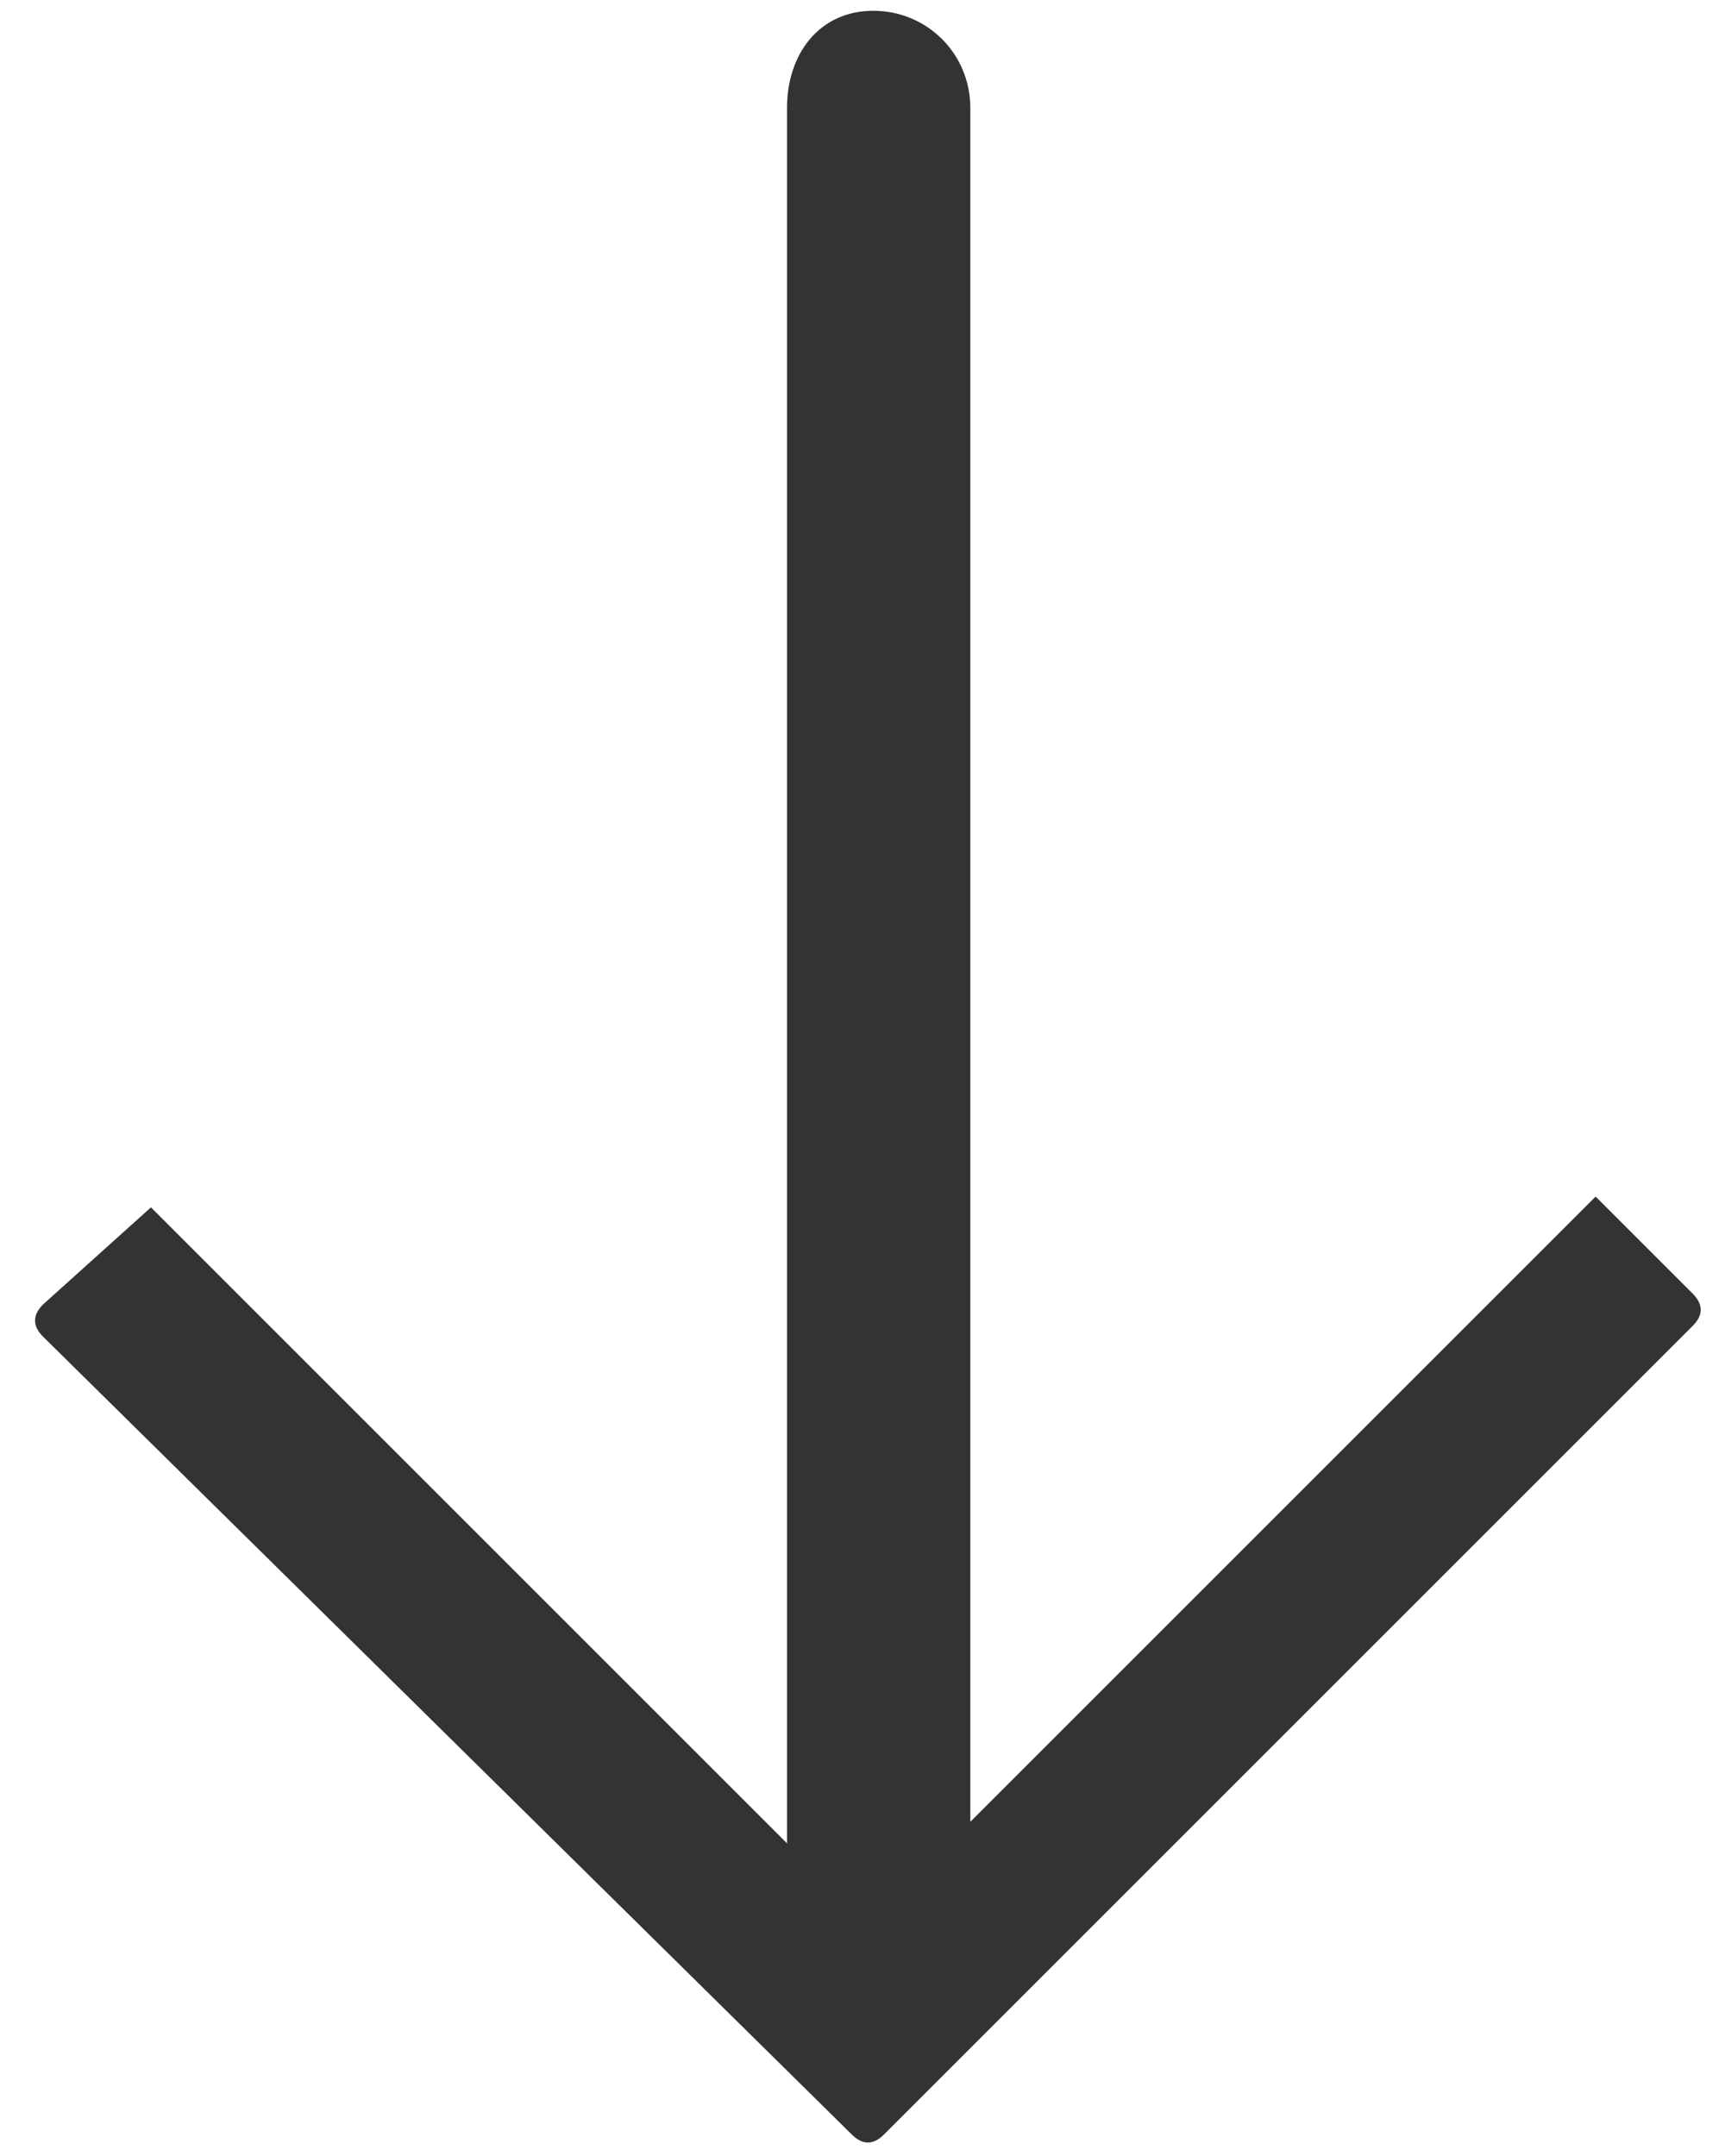 <?xml version="1.0" encoding="UTF-8"?>
<svg xmlns="http://www.w3.org/2000/svg" id="Layer_1" version="1.1" viewBox="0 0 16 20">
  <defs>
    <style>
      .st0 {
        fill: #333;
        fill-rule: evenodd;
      }
    </style>
  </defs>
  <path class="st0" d="M15.6,12.4l-7.4,7.4c-.1.1-.2.1-.3,0L.4,12.4c-.1-.1-.1-.2,0-.3l1-.9,5.9,5.9V1c0-.5.3-.9.8-.9h0c.5,0,.9.4.9.9v15.9s5.8-5.8,5.8-5.8l.9.9c.1.1.1.2,0,.3h0Z"></path>
</svg>
